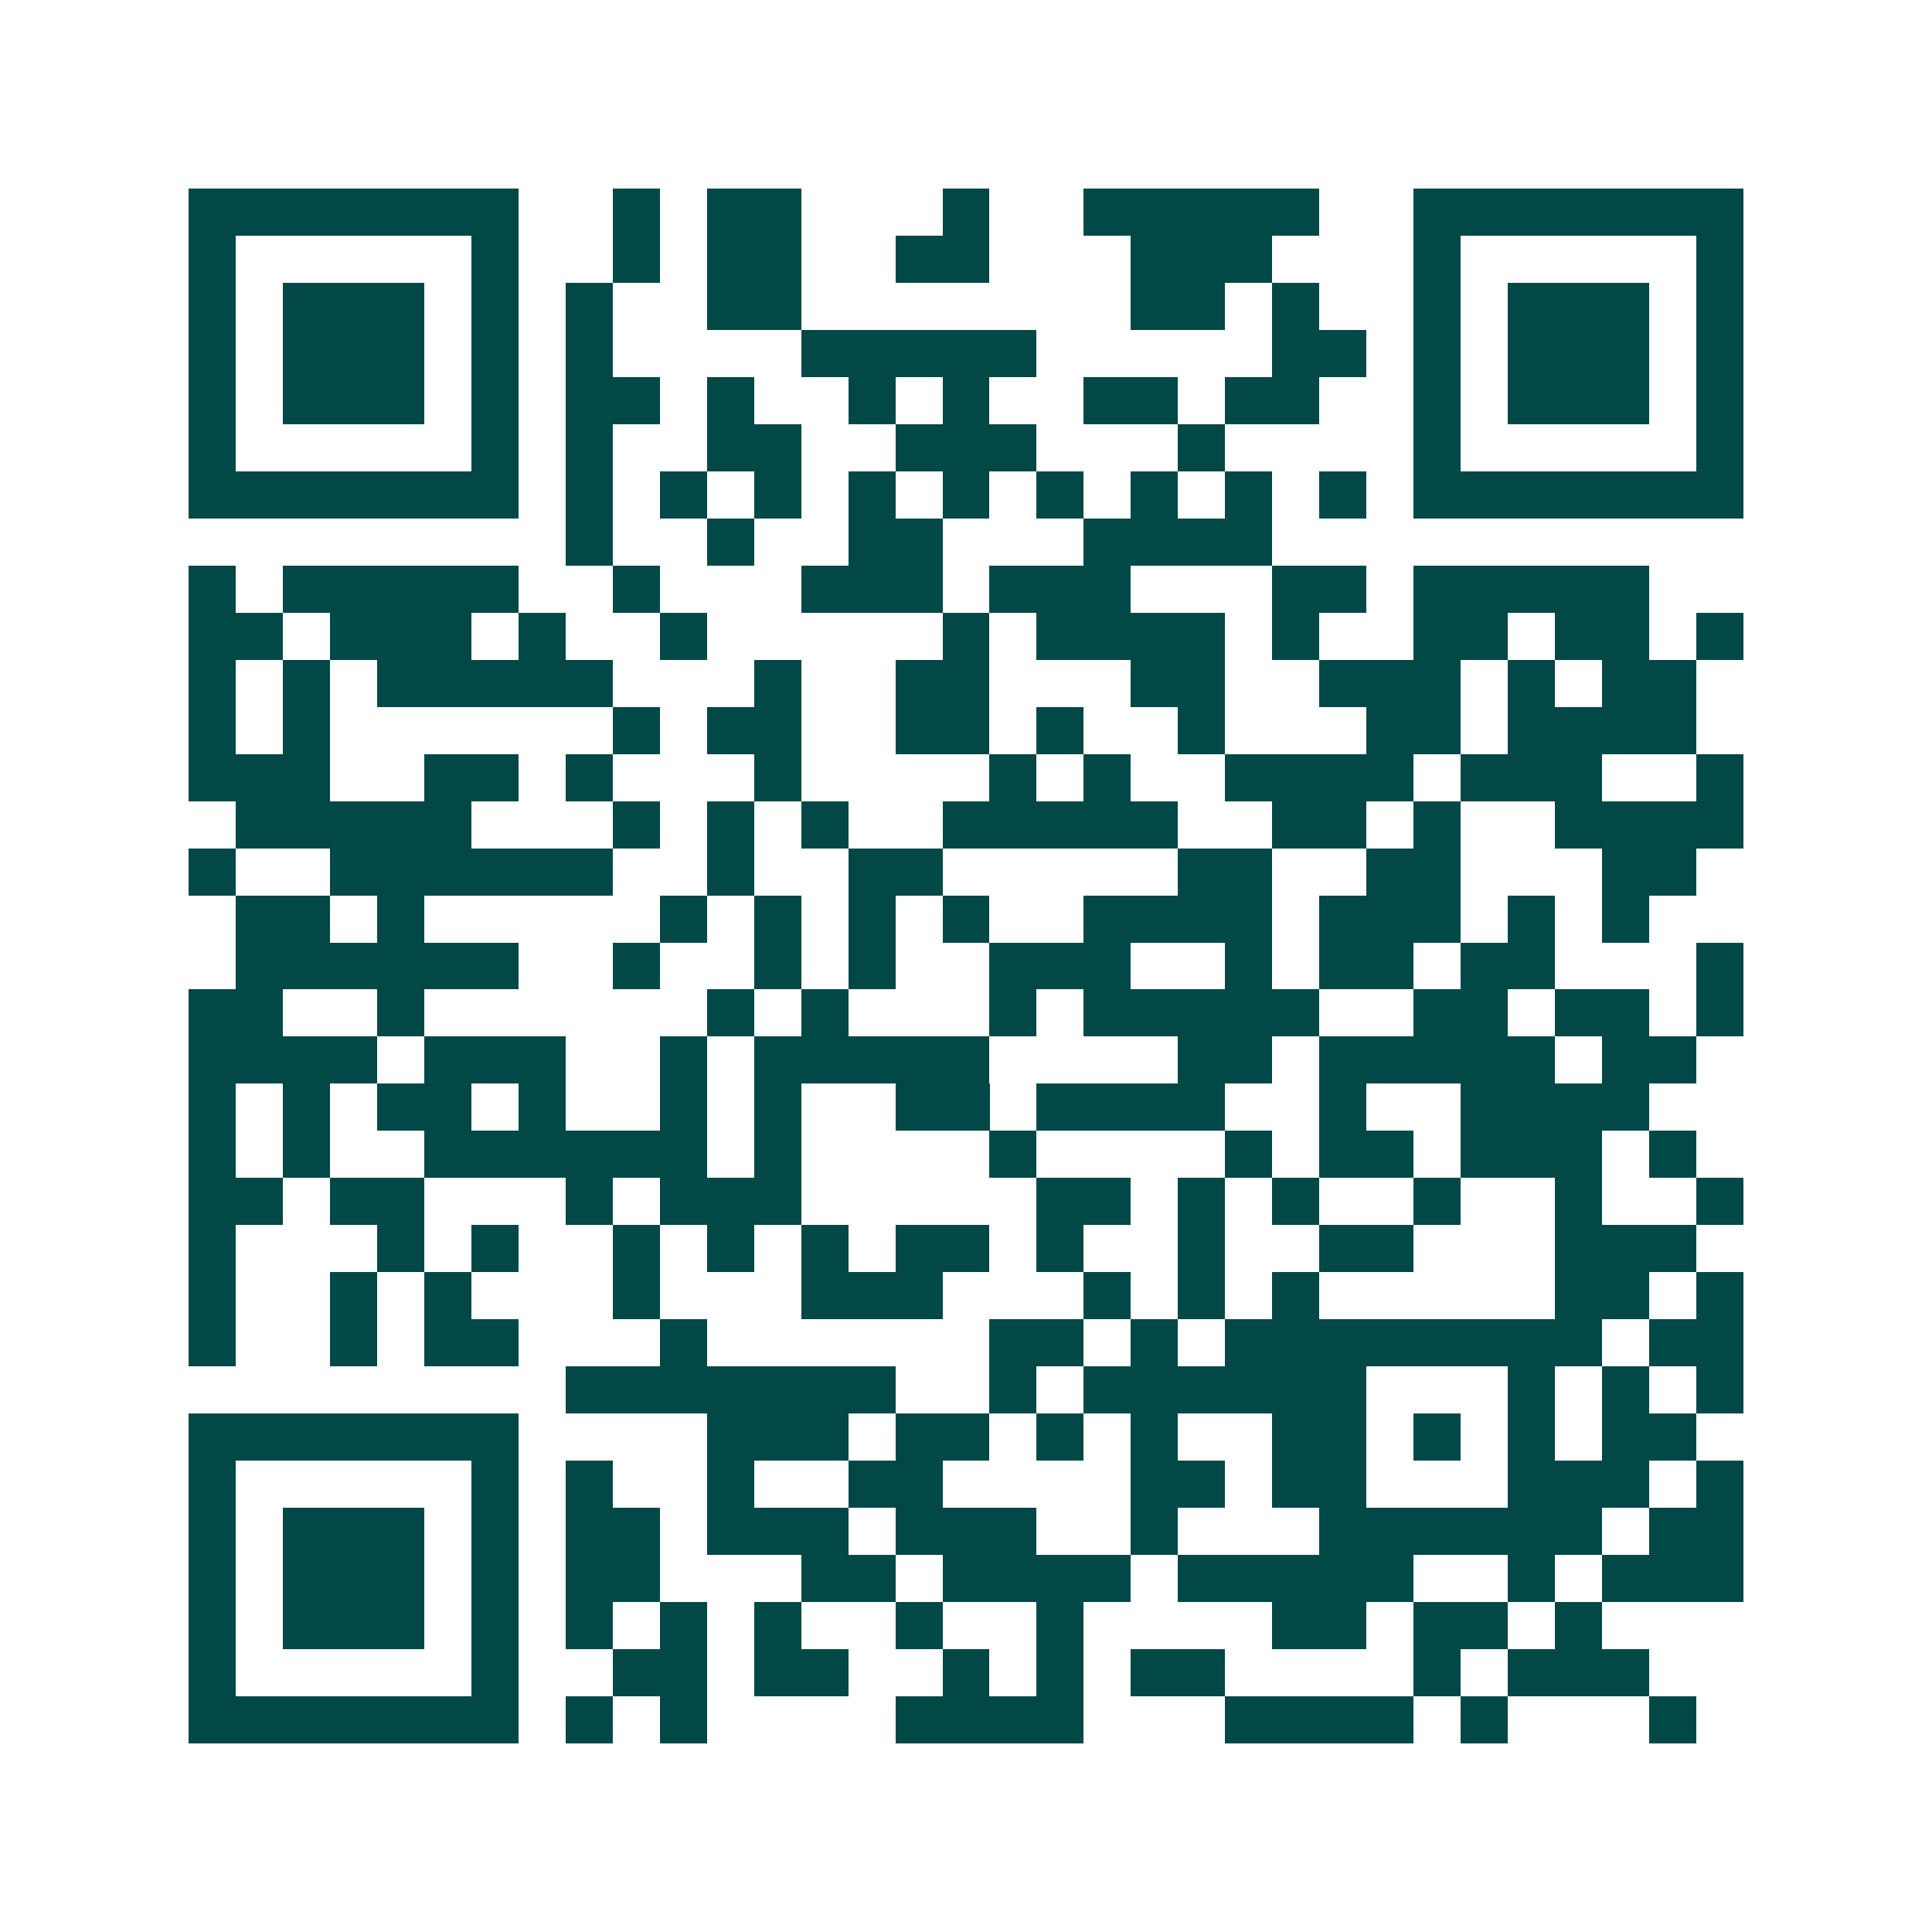<svg xmlns="http://www.w3.org/2000/svg" width="200" height="200" viewBox="0 0 41 41" shape-rendering="crispEdges"><path fill="#ffffff" d="M0 0h41v41H0z"/><path stroke="#014847" d="M4 4.5h7m2 0h1m1 0h2m3 0h1m2 0h5m2 0h7M4 5.5h1m5 0h1m2 0h1m1 0h2m2 0h2m3 0h3m3 0h1m5 0h1M4 6.5h1m1 0h3m1 0h1m1 0h1m2 0h2m7 0h2m1 0h1m2 0h1m1 0h3m1 0h1M4 7.5h1m1 0h3m1 0h1m1 0h1m4 0h5m5 0h2m1 0h1m1 0h3m1 0h1M4 8.5h1m1 0h3m1 0h1m1 0h2m1 0h1m2 0h1m1 0h1m2 0h2m1 0h2m2 0h1m1 0h3m1 0h1M4 9.5h1m5 0h1m1 0h1m2 0h2m2 0h3m3 0h1m4 0h1m5 0h1M4 10.5h7m1 0h1m1 0h1m1 0h1m1 0h1m1 0h1m1 0h1m1 0h1m1 0h1m1 0h1m1 0h7M12 11.5h1m2 0h1m2 0h2m3 0h4M4 12.5h1m1 0h5m2 0h1m3 0h3m1 0h3m3 0h2m1 0h5M4 13.5h2m1 0h3m1 0h1m2 0h1m5 0h1m1 0h4m1 0h1m2 0h2m1 0h2m1 0h1M4 14.5h1m1 0h1m1 0h5m3 0h1m2 0h2m3 0h2m2 0h3m1 0h1m1 0h2M4 15.5h1m1 0h1m6 0h1m1 0h2m2 0h2m1 0h1m2 0h1m3 0h2m1 0h4M4 16.5h3m2 0h2m1 0h1m3 0h1m4 0h1m1 0h1m2 0h4m1 0h3m2 0h1M5 17.5h5m3 0h1m1 0h1m1 0h1m2 0h5m2 0h2m1 0h1m2 0h4M4 18.5h1m2 0h6m2 0h1m2 0h2m5 0h2m2 0h2m3 0h2M5 19.5h2m1 0h1m5 0h1m1 0h1m1 0h1m1 0h1m2 0h4m1 0h3m1 0h1m1 0h1M5 20.5h6m2 0h1m2 0h1m1 0h1m2 0h3m2 0h1m1 0h2m1 0h2m3 0h1M4 21.5h2m2 0h1m6 0h1m1 0h1m3 0h1m1 0h5m2 0h2m1 0h2m1 0h1M4 22.5h4m1 0h3m2 0h1m1 0h5m4 0h2m1 0h5m1 0h2M4 23.5h1m1 0h1m1 0h2m1 0h1m2 0h1m1 0h1m2 0h2m1 0h4m2 0h1m2 0h4M4 24.5h1m1 0h1m2 0h6m1 0h1m4 0h1m4 0h1m1 0h2m1 0h3m1 0h1M4 25.5h2m1 0h2m3 0h1m1 0h3m5 0h2m1 0h1m1 0h1m2 0h1m2 0h1m2 0h1M4 26.5h1m3 0h1m1 0h1m2 0h1m1 0h1m1 0h1m1 0h2m1 0h1m2 0h1m2 0h2m3 0h3M4 27.5h1m2 0h1m1 0h1m3 0h1m3 0h3m3 0h1m1 0h1m1 0h1m5 0h2m1 0h1M4 28.5h1m2 0h1m1 0h2m3 0h1m6 0h2m1 0h1m1 0h8m1 0h2M12 29.5h7m2 0h1m1 0h6m3 0h1m1 0h1m1 0h1M4 30.5h7m4 0h3m1 0h2m1 0h1m1 0h1m2 0h2m1 0h1m1 0h1m1 0h2M4 31.5h1m5 0h1m1 0h1m2 0h1m2 0h2m4 0h2m1 0h2m3 0h3m1 0h1M4 32.5h1m1 0h3m1 0h1m1 0h2m1 0h3m1 0h3m2 0h1m3 0h6m1 0h2M4 33.5h1m1 0h3m1 0h1m1 0h2m3 0h2m1 0h4m1 0h5m2 0h1m1 0h3M4 34.5h1m1 0h3m1 0h1m1 0h1m1 0h1m1 0h1m2 0h1m2 0h1m4 0h2m1 0h2m1 0h1M4 35.5h1m5 0h1m2 0h2m1 0h2m2 0h1m1 0h1m1 0h2m4 0h1m1 0h3M4 36.5h7m1 0h1m1 0h1m4 0h4m3 0h4m1 0h1m3 0h1"/></svg>

